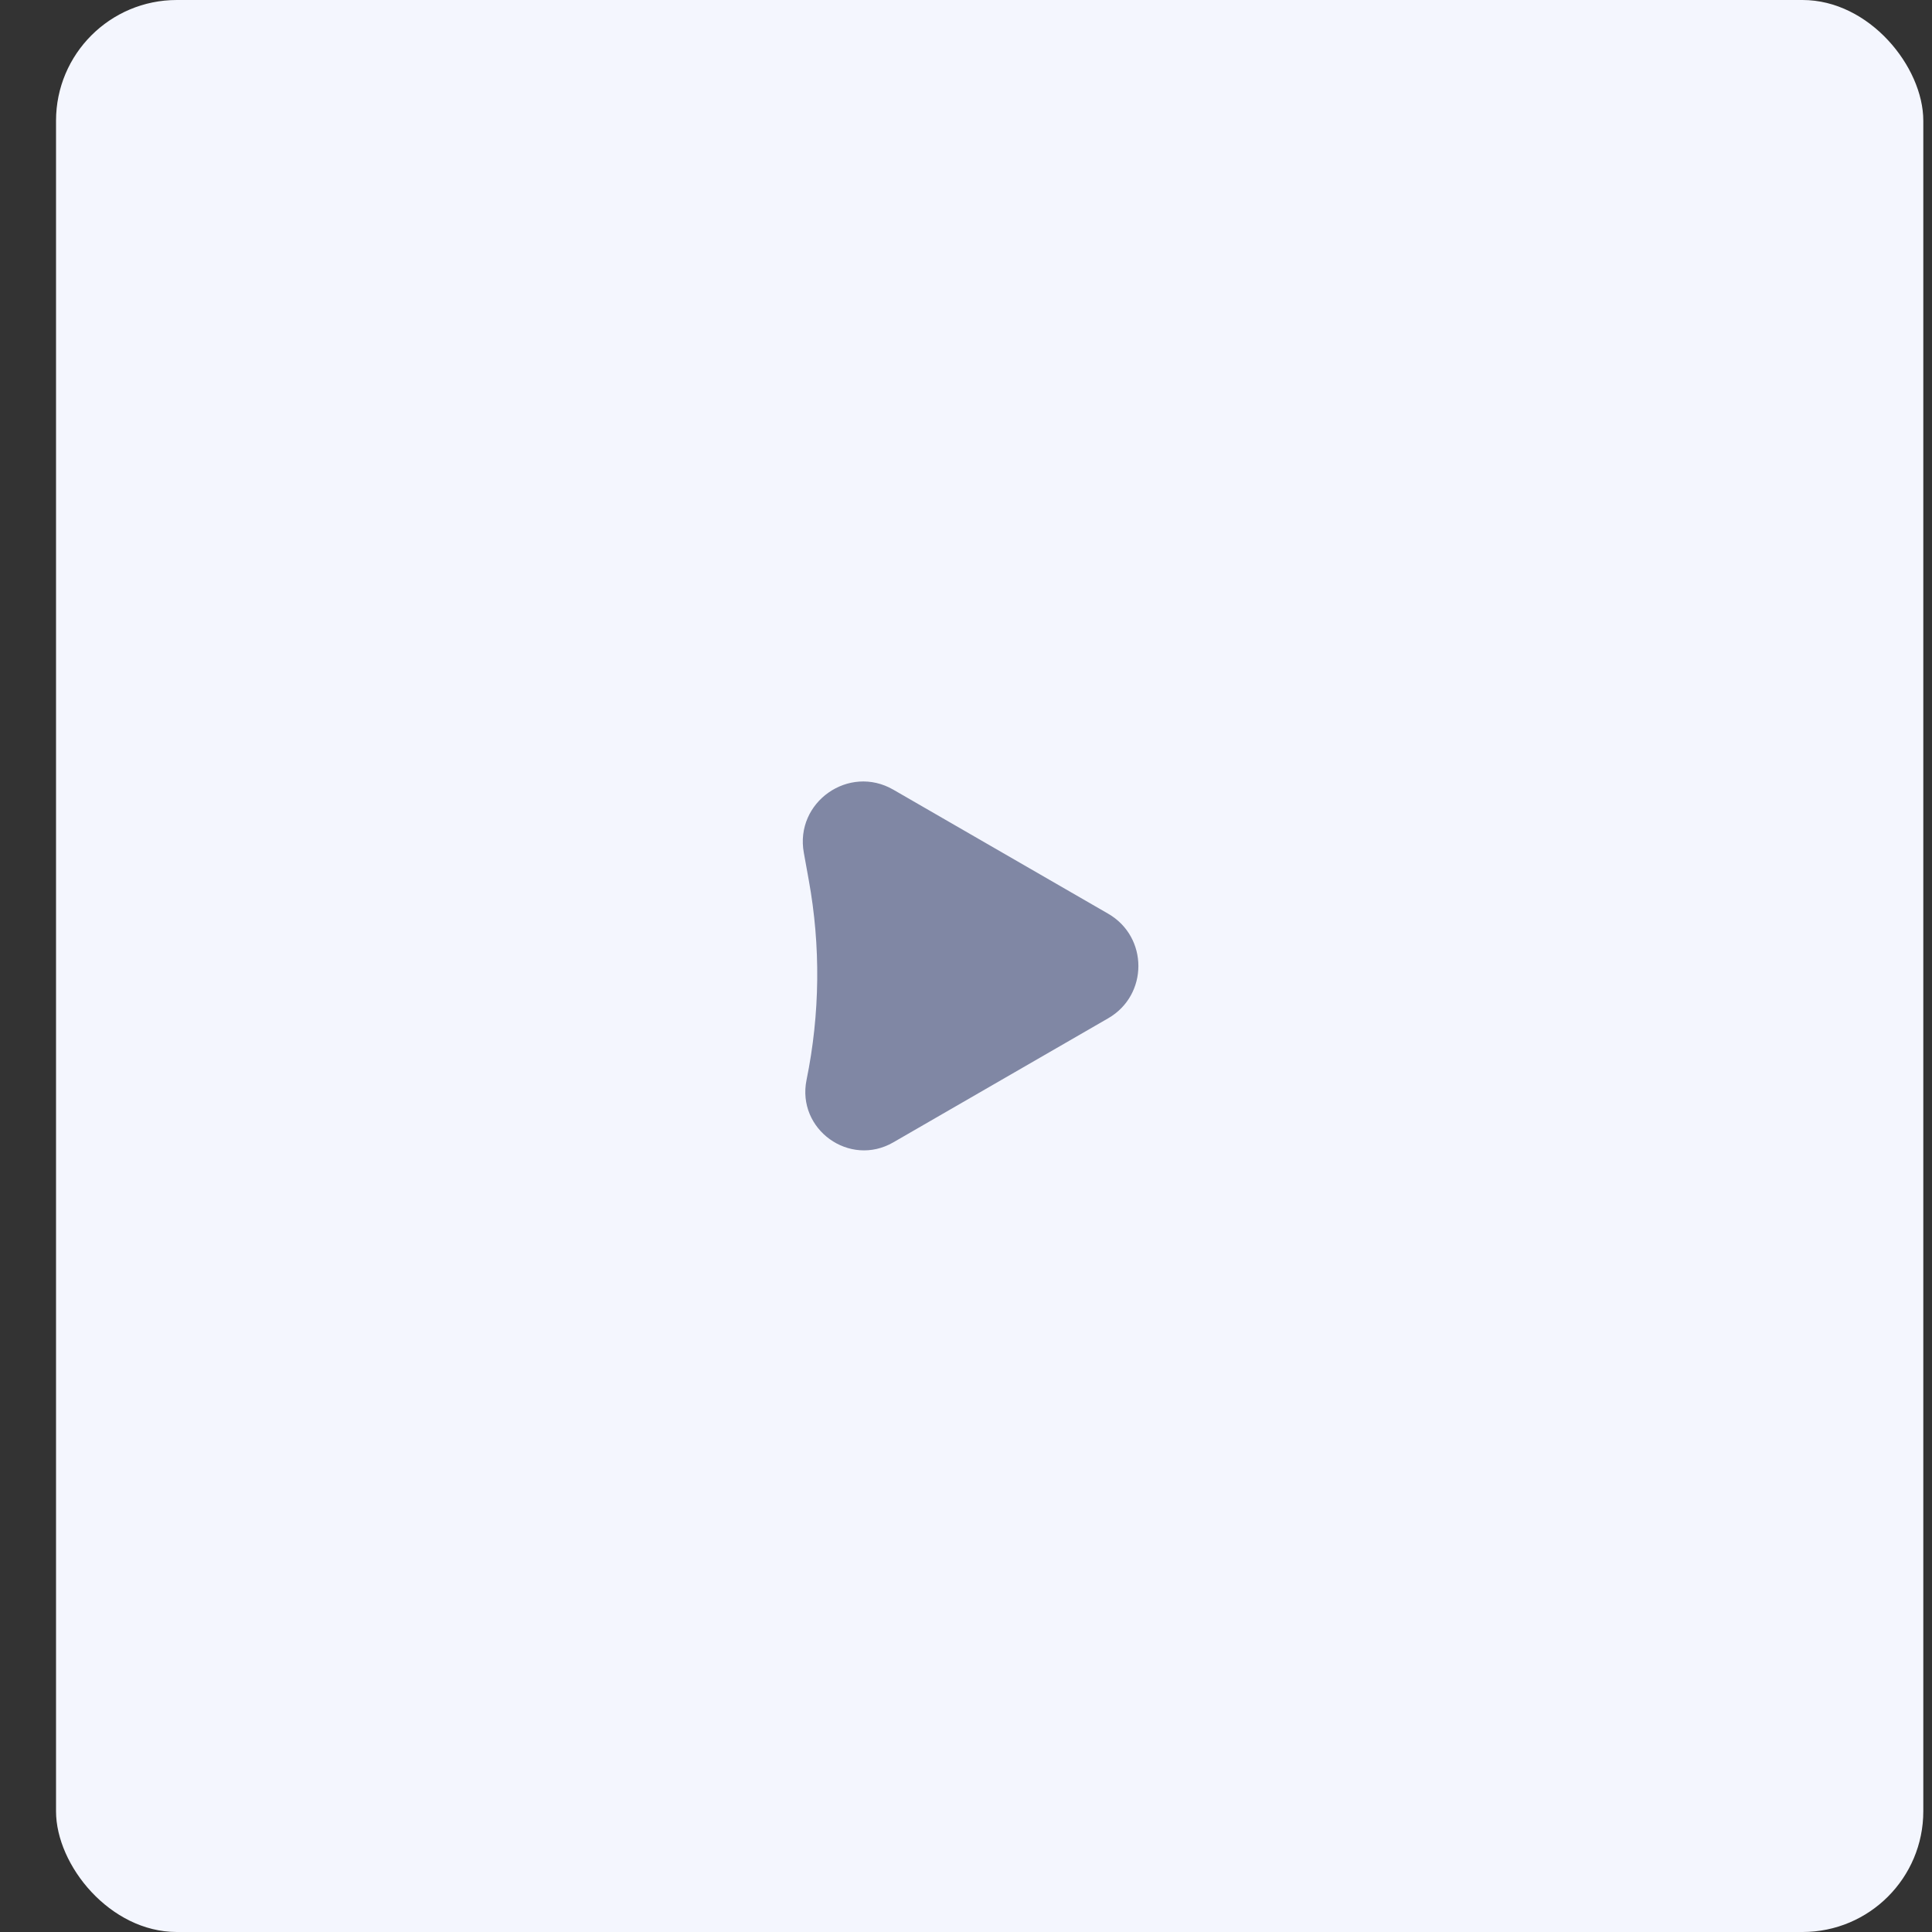 <?xml version="1.0" encoding="UTF-8"?> <svg xmlns="http://www.w3.org/2000/svg" width="32" height="32" viewBox="0 0 32 32" fill="none"><rect x="0" y="0" width="32" height="32" fill="#333333" stroke="none"/><rect x="0.928" width="30.928" height="32" rx="2" fill="#F4F6FE"></rect><path d="M18.355 16.866C19.022 16.481 19.022 15.519 18.355 15.134L14.797 13.08C14.06 12.654 13.161 13.287 13.314 14.125L13.395 14.574C13.595 15.67 13.582 16.795 13.359 17.886C13.192 18.706 14.071 19.34 14.796 18.921L18.355 16.866Z" fill="#8087A4"></path></svg> 